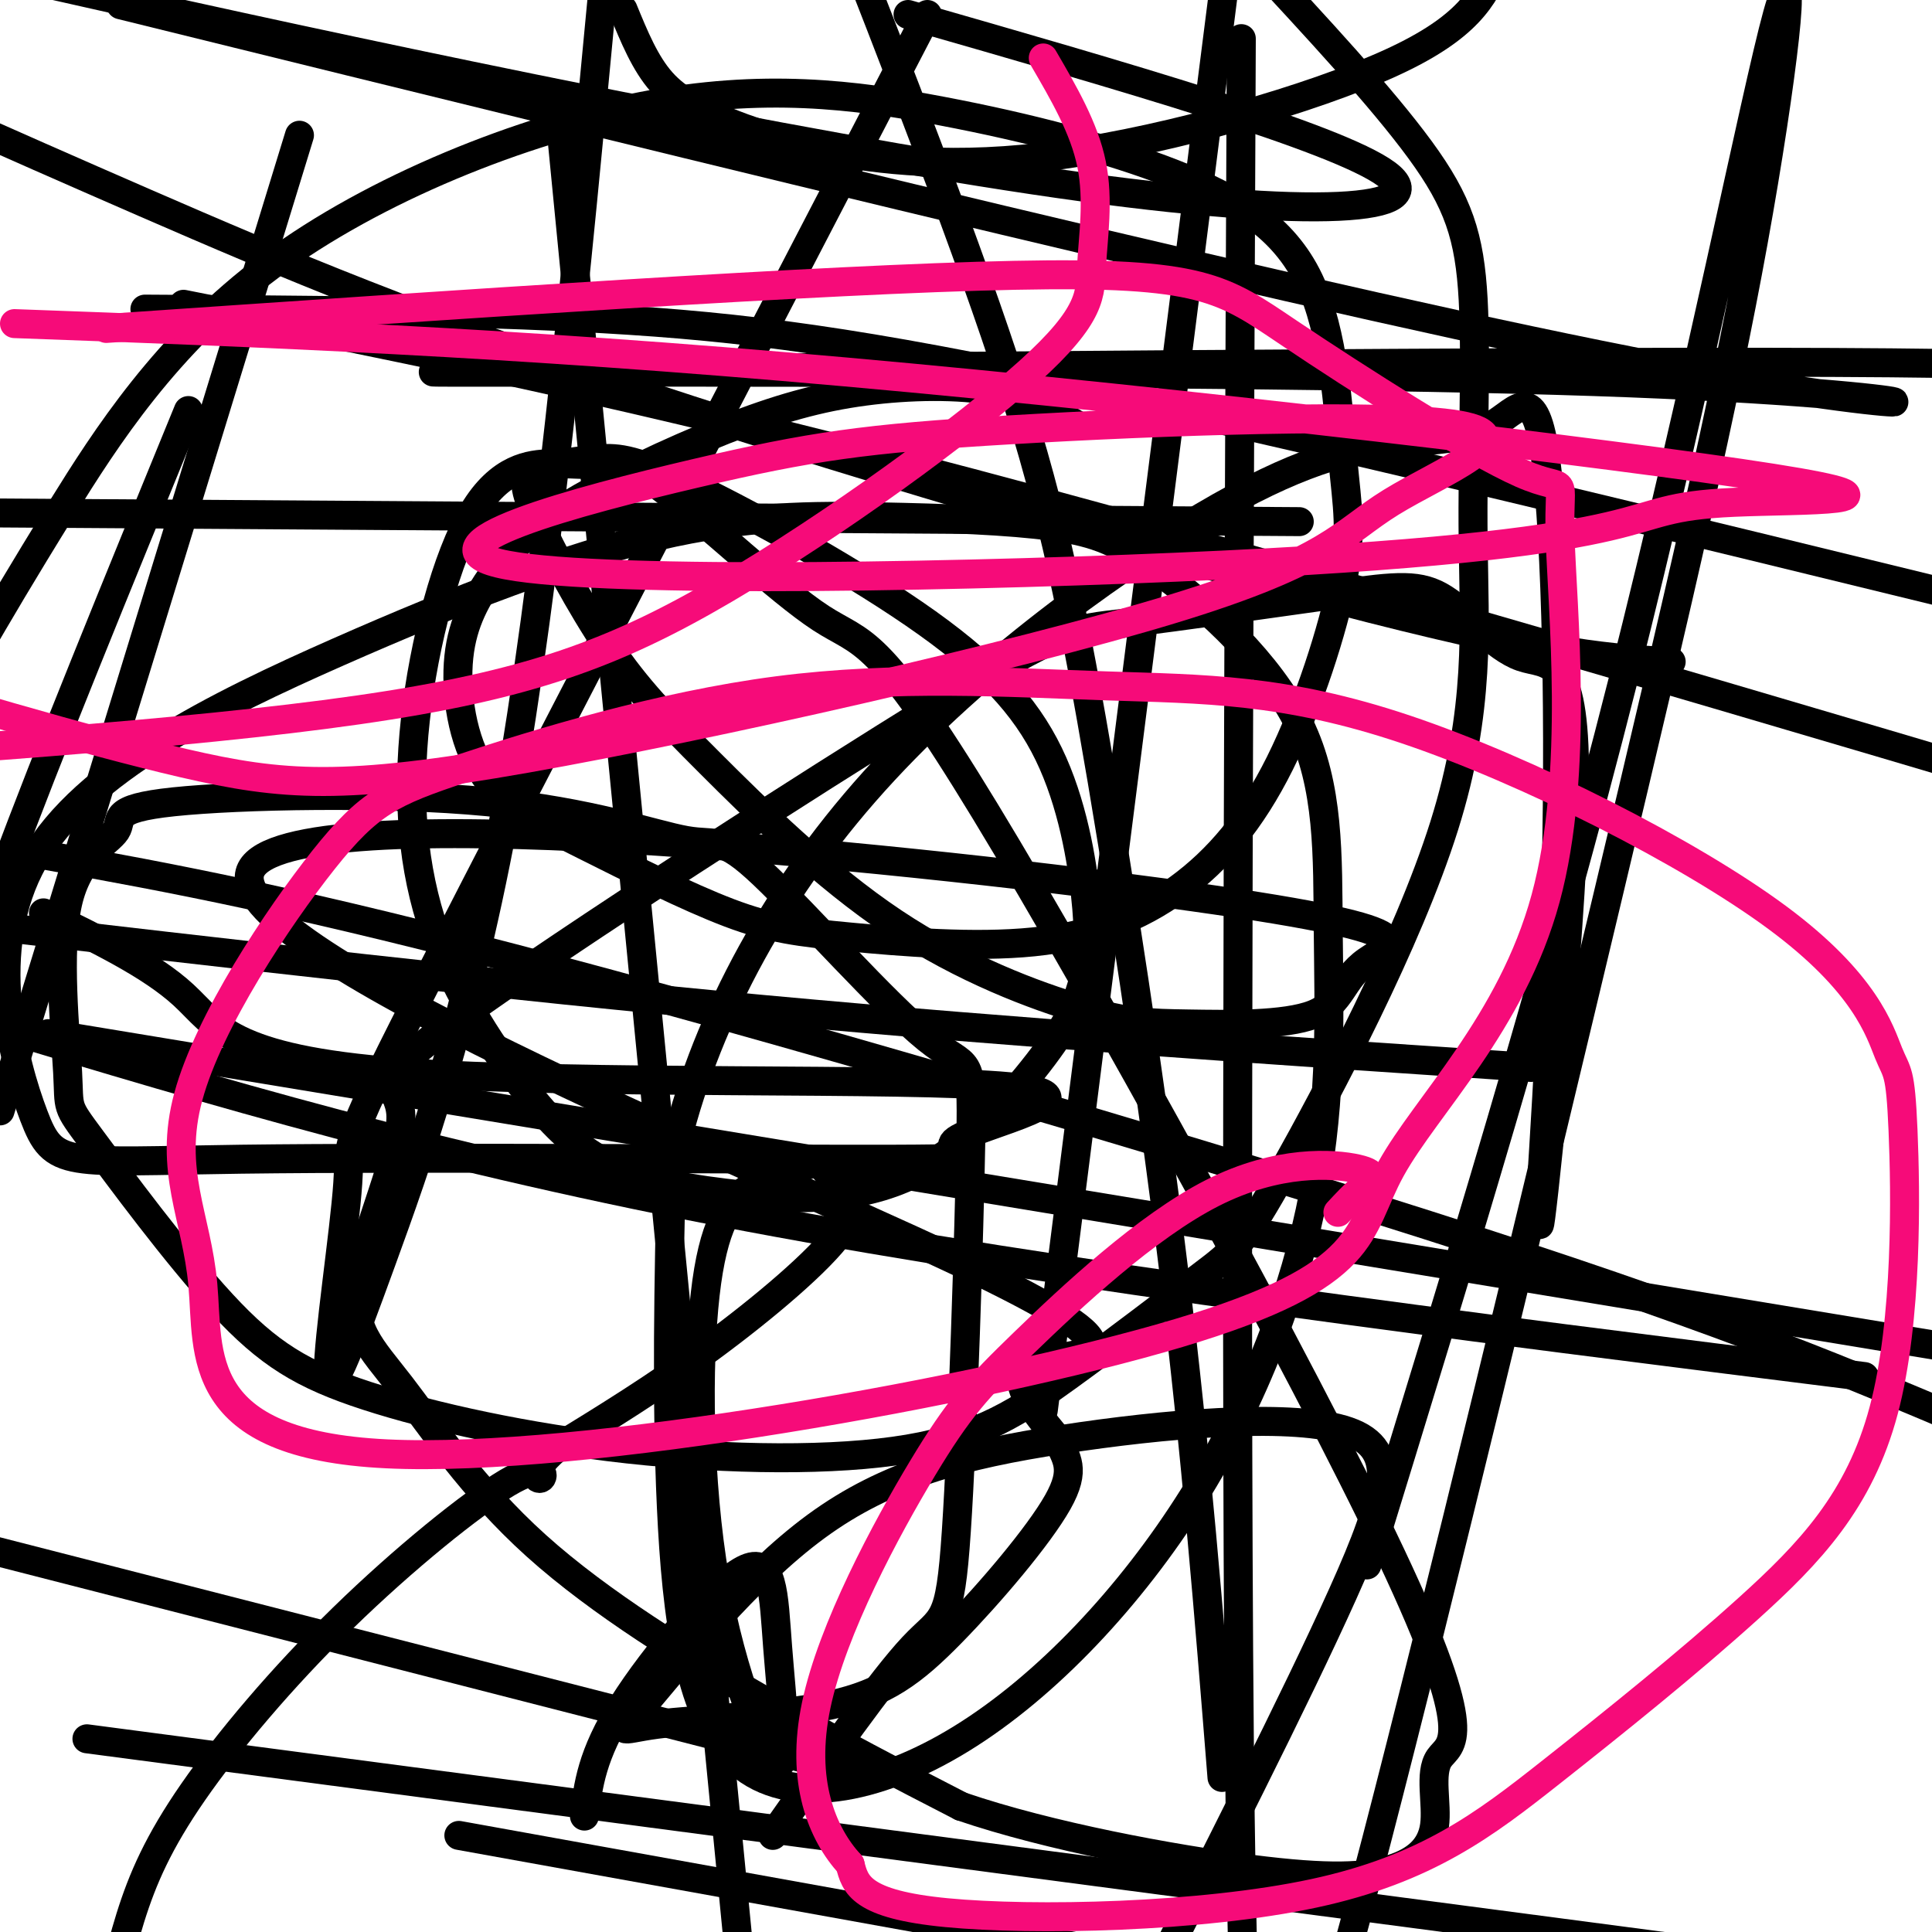 <svg viewBox='0 0 400 400' version='1.1' xmlns='http://www.w3.org/2000/svg' xmlns:xlink='http://www.w3.org/1999/xlink'><g fill='none' stroke='#000000' stroke-width='6' stroke-linecap='round' stroke-linejoin='round'><path d='M223,88c-4.767,-2.822 -9.535,-5.644 -17,-7c-7.465,-1.356 -17.628,-1.246 -27,0c-9.372,1.246 -17.953,3.627 -29,8c-11.047,4.373 -24.560,10.738 -33,16c-8.440,5.262 -11.806,9.423 -15,14c-3.194,4.577 -6.217,9.571 -7,17c-0.783,7.429 0.674,17.293 5,24c4.326,6.707 11.522,10.256 21,15c9.478,4.744 21.238,10.682 30,14c8.762,3.318 14.525,4.014 25,5c10.475,0.986 25.663,2.260 38,1c12.337,-1.260 21.823,-5.056 30,-11c8.177,-5.944 15.043,-14.037 21,-26c5.957,-11.963 11.003,-27.797 13,-38c1.997,-10.203 0.946,-14.776 0,-25c-0.946,-10.224 -1.786,-26.098 -7,-37c-5.214,-10.902 -14.800,-16.830 -28,-22c-13.200,-5.170 -30.012,-9.581 -48,-13c-17.988,-3.419 -37.151,-5.844 -62,-1c-24.849,4.844 -55.382,16.958 -77,33c-21.618,16.042 -34.319,36.012 -43,50c-8.681,13.988 -13.340,21.994 -18,30'/><path d='M9,189c11.118,5.384 22.236,10.768 29,17c6.764,6.232 9.175,13.314 45,16c35.825,2.686 105.064,0.978 126,3c20.936,2.022 -6.431,7.774 -11,11c-4.569,3.226 13.661,3.927 -13,4c-26.661,0.073 -98.212,-0.481 -135,0c-36.788,0.481 -38.812,1.999 -43,-9c-4.188,-10.999 -10.539,-34.513 0,-53c10.539,-18.487 37.968,-31.947 63,-43c25.032,-11.053 47.668,-19.697 66,-24c18.332,-4.303 32.361,-4.263 46,-4c13.639,0.263 26.888,0.749 36,2c9.112,1.251 14.087,3.266 23,10c8.913,6.734 21.765,18.188 28,31c6.235,12.812 5.854,26.983 6,43c0.146,16.017 0.819,33.879 -3,54c-3.819,20.121 -12.131,42.502 -25,63c-12.869,20.498 -30.295,39.113 -48,50c-17.705,10.887 -35.690,14.047 -46,5c-10.310,-9.047 -12.946,-30.299 -14,-53c-1.054,-22.701 -0.527,-46.850 0,-71'/><path d='M139,241c5.366,-25.205 18.781,-52.717 40,-77c21.219,-24.283 50.241,-45.337 70,-57c19.759,-11.663 30.255,-13.936 39,-15c8.745,-1.064 15.740,-0.921 21,-4c5.260,-3.079 8.785,-9.380 11,7c2.215,16.380 3.120,55.443 2,93c-1.120,37.557 -4.264,73.610 -3,64c1.264,-9.610 6.937,-64.883 7,-91c0.063,-26.117 -5.485,-23.080 -11,-25c-5.515,-1.920 -10.998,-8.799 -16,-12c-5.002,-3.201 -9.523,-2.726 -22,-1c-12.477,1.726 -32.909,4.701 -44,6c-11.091,1.299 -12.839,0.921 -39,17c-26.161,16.079 -76.733,48.615 -98,64c-21.267,15.385 -13.227,13.621 -13,21c0.227,7.379 -7.359,23.903 -9,34c-1.641,10.097 2.663,13.768 9,22c6.337,8.232 14.706,21.024 28,33c13.294,11.976 31.513,23.136 47,32c15.487,8.864 28.244,15.432 41,22'/><path d='M199,374c18.327,6.259 43.644,10.906 60,13c16.356,2.094 23.749,1.634 29,0c5.251,-1.634 8.358,-4.444 9,-9c0.642,-4.556 -1.182,-10.859 1,-14c2.182,-3.141 8.372,-3.121 -10,-42c-18.372,-38.879 -61.304,-116.657 -84,-154c-22.696,-37.343 -25.155,-34.251 -34,-40c-8.845,-5.749 -24.074,-20.340 -33,-27c-8.926,-6.660 -11.548,-5.388 -14,-5c-2.452,0.388 -4.735,-0.106 -9,0c-4.265,0.106 -10.511,0.813 -16,10c-5.489,9.187 -10.221,26.852 -12,43c-1.779,16.148 -0.606,30.777 4,44c4.606,13.223 12.646,25.039 19,33c6.354,7.961 11.022,12.067 17,15c5.978,2.933 13.265,4.695 24,6c10.735,1.305 24.917,2.155 37,-3c12.083,-5.155 22.067,-16.313 28,-24c5.933,-7.687 7.817,-11.902 9,-16c1.183,-4.098 1.666,-8.080 1,-16c-0.666,-7.920 -2.482,-19.777 -7,-30c-4.518,-10.223 -11.737,-18.812 -26,-29c-14.263,-10.188 -35.571,-21.974 -48,-28c-12.429,-6.026 -15.980,-6.293 -20,-6c-4.020,0.293 -8.510,1.147 -13,2'/><path d='M111,97c-2.705,1.202 -2.967,3.208 0,10c2.967,6.792 9.163,18.369 15,27c5.837,8.631 11.316,14.314 21,24c9.684,9.686 23.574,23.374 38,33c14.426,9.626 29.387,15.190 39,18c9.613,2.810 13.876,2.864 22,3c8.124,0.136 20.107,0.352 26,-2c5.893,-2.352 5.695,-7.273 11,-11c5.305,-3.727 16.112,-6.261 -41,-14c-57.112,-7.739 -182.143,-20.683 -190,-5c-7.857,15.683 101.462,59.991 146,81c44.538,21.009 24.297,18.717 17,21c-7.297,2.283 -1.648,9.142 4,16'/><path d='M219,298c1.694,4.012 3.929,6.041 0,13c-3.929,6.959 -14.022,18.849 -22,27c-7.978,8.151 -13.839,12.563 -25,15c-11.161,2.437 -27.621,2.900 -36,4c-8.379,1.100 -8.677,2.838 -2,-5c6.677,-7.838 20.331,-25.252 35,-36c14.669,-10.748 30.355,-14.829 51,-18c20.645,-3.171 46.251,-5.431 58,-2c11.749,3.431 9.643,12.552 0,34c-9.643,21.448 -26.821,55.224 -44,89'/><path d='M121,376c0.736,-6.311 1.472,-12.622 8,-23c6.528,-10.378 18.846,-24.822 25,-28c6.154,-3.178 6.142,4.909 7,16c0.858,11.091 2.586,25.188 0,24c-2.586,-1.188 -9.487,-17.659 -13,-38c-3.513,-20.341 -3.638,-44.553 -2,-59c1.638,-14.447 5.039,-19.128 9,-22c3.961,-2.872 8.480,-3.936 13,-5'/><path d='M168,241c2.754,-0.158 3.140,1.947 5,4c1.860,2.053 5.193,4.053 1,10c-4.193,5.947 -15.912,15.842 -27,24c-11.088,8.158 -21.544,14.579 -32,21'/><path d='M115,300c-5.637,4.870 -3.728,6.544 -3,6c0.728,-0.544 0.275,-3.306 -7,1c-7.275,4.306 -21.373,15.680 -34,28c-12.627,12.320 -23.784,25.586 -31,36c-7.216,10.414 -10.490,17.975 -13,26c-2.510,8.025 -4.255,16.512 -6,25'/><path d='M160,380c11.333,-16.124 22.667,-32.247 29,-39c6.333,-6.753 7.667,-4.134 9,-24c1.333,-19.866 2.666,-62.217 3,-81c0.334,-18.783 -0.329,-13.996 -9,-21c-8.671,-7.004 -25.349,-25.797 -34,-34c-8.651,-8.203 -9.274,-5.815 -16,-7c-6.726,-1.185 -19.555,-5.944 -41,-8c-21.445,-2.056 -51.504,-1.410 -65,0c-13.496,1.410 -10.427,3.582 -12,6c-1.573,2.418 -7.787,5.082 -10,15c-2.213,9.918 -0.425,27.092 0,35c0.425,7.908 -0.513,6.552 5,14c5.513,7.448 17.478,23.700 27,34c9.522,10.300 16.601,14.650 30,19c13.399,4.350 33.117,8.702 54,11c20.883,2.298 42.933,2.544 58,0c15.067,-2.544 23.153,-7.878 33,-15c9.847,-7.122 21.455,-16.033 28,-21c6.545,-4.967 8.026,-5.992 17,-22c8.974,-16.008 25.441,-46.999 33,-71c7.559,-24.001 6.212,-41.010 6,-59c-0.212,-17.990 0.712,-36.959 0,-50c-0.712,-13.041 -3.061,-20.155 -11,-31c-7.939,-10.845 -21.470,-25.423 -35,-40'/><path d='M129,2c2.284,5.576 4.568,11.151 8,15c3.432,3.849 8.011,5.971 13,8c4.989,2.029 10.389,3.967 21,6c10.611,2.033 26.434,4.163 49,1c22.566,-3.163 51.876,-11.618 68,-19c16.124,-7.382 19.062,-13.691 22,-20'/><path d='M188,3c44.411,12.750 88.821,25.500 99,33c10.179,7.500 -13.875,9.750 -68,2c-54.125,-7.750 -138.321,-25.500 -190,-37c-51.679,-11.500 -70.839,-16.750 -90,-22'/><path d='M25,1c127.018,31.321 254.035,62.641 319,75c64.965,12.359 67.877,5.756 -14,3c-81.877,-2.756 -248.544,-1.665 -240,-2c8.544,-0.335 192.298,-2.096 275,-2c82.702,0.096 64.351,2.048 46,4'/><path d='M269,108c0.000,0.000 -300.000,-2.000 -300,-2'/><path d='M38,63c46.250,9.167 92.500,18.333 163,37c70.500,18.667 165.250,46.833 260,75'/><path d='M317,221c-52.417,-3.500 -104.833,-7.000 -159,-12c-54.167,-5.000 -110.083,-11.500 -166,-18'/><path d='M9,177c26.333,4.756 52.667,9.511 107,24c54.333,14.489 136.667,38.711 190,56c53.333,17.289 77.667,27.644 102,38'/><path d='M95,380c0.000,0.000 194.000,35.000 194,35'/><path d='M18,360c0.000,0.000 372.000,49.000 372,49'/><path d='M178,367c0.000,0.000 -277.000,-71.000 -277,-71'/><path d='M10,214c0.000,0.000 448.000,74.000 448,74'/><path d='M386,285c-83.167,-10.417 -166.333,-20.833 -231,-33c-64.667,-12.167 -110.833,-26.083 -157,-40'/><path d='M30,64c33.111,0.178 66.222,0.356 95,2c28.778,1.644 53.222,4.756 101,15c47.778,10.244 118.889,27.622 190,45'/><path d='M346,137c-11.810,-0.631 -23.619,-1.262 -62,-11c-38.381,-9.738 -103.333,-28.583 -150,-44c-46.667,-15.417 -75.048,-27.405 -104,-40c-28.952,-12.595 -58.476,-25.798 -88,-39'/><path d='M192,3c-41.235,79.406 -82.471,158.811 -102,197c-19.529,38.189 -17.352,35.161 -18,45c-0.648,9.839 -4.122,32.544 -4,39c0.122,6.456 3.841,-3.339 11,-23c7.159,-19.661 17.760,-49.189 26,-95c8.240,-45.811 14.120,-107.906 20,-170'/><path d='M116,25c0.000,0.000 45.000,461.000 45,461'/><path d='M216,292c0.000,0.000 39.000,-307.000 39,-307'/><path d='M257,8c-0.667,154.583 -1.333,309.167 0,383c1.333,73.833 4.667,66.917 8,60'/><path d='M283,324c18.776,-61.000 37.551,-122.001 53,-183c15.449,-60.999 27.571,-121.997 32,-138c4.429,-16.003 1.167,12.989 -5,47c-6.167,34.011 -15.237,73.041 -30,135c-14.763,61.959 -35.218,146.845 -48,196c-12.782,49.155 -17.891,62.577 -23,76'/><path d='M253,368c-2.655,-33.220 -5.310,-66.440 -10,-105c-4.690,-38.560 -11.417,-82.458 -17,-114c-5.583,-31.542 -10.024,-50.726 -20,-80c-9.976,-29.274 -25.488,-68.637 -41,-108'/><path d='M39,85c-14.750,36.000 -29.500,72.000 -38,95c-8.500,23.000 -10.750,33.000 -13,43'/><path d='M0,230c0.000,0.000 62.000,-202.000 62,-202'/></g>
<g fill='none' stroke='#F60B79' stroke-width='6' stroke-linecap='round' stroke-linejoin='round'><path d='M3,67c50.837,1.861 101.674,3.722 172,10c70.326,6.278 160.140,16.974 192,22c31.860,5.026 5.768,4.383 -8,5c-13.768,0.617 -15.210,2.494 -26,5c-10.790,2.506 -30.929,5.640 -80,8c-49.071,2.360 -127.075,3.947 -148,0c-20.925,-3.947 15.229,-13.426 39,-19c23.771,-5.574 35.158,-7.243 65,-9c29.842,-1.757 78.137,-3.601 93,-1c14.863,2.601 -3.708,9.647 -14,16c-10.292,6.353 -12.305,12.012 -45,22c-32.695,9.988 -96.072,24.304 -134,31c-37.928,6.696 -50.408,5.770 -71,1c-20.592,-4.770 -49.296,-13.385 -78,-22'/><path d='M216,12c4.241,7.271 8.483,14.541 10,22c1.517,7.459 0.310,15.106 0,21c-0.310,5.894 0.278,10.033 -13,22c-13.278,11.967 -40.421,31.760 -63,45c-22.579,13.240 -40.594,19.926 -76,25c-35.406,5.074 -88.203,8.537 -141,12'/><path d='M22,68c74.406,-5.099 148.812,-10.198 188,-11c39.188,-0.802 43.156,2.694 57,12c13.844,9.306 37.562,24.422 48,29c10.438,4.578 7.597,-1.381 8,13c0.403,14.381 4.052,49.103 -3,75c-7.052,25.897 -24.804,42.970 -32,56c-7.196,13.030 -3.834,22.017 -44,34c-40.166,11.983 -123.858,26.962 -164,25c-40.142,-1.962 -36.734,-20.865 -38,-35c-1.266,-14.135 -7.206,-23.504 -3,-39c4.206,-15.496 18.557,-37.121 28,-49c9.443,-11.879 13.979,-14.013 29,-19c15.021,-4.987 40.528,-12.826 65,-16c24.472,-3.174 47.909,-1.682 68,-1c20.091,0.682 36.838,0.552 62,9c25.162,8.448 58.740,25.472 77,39c18.260,13.528 21.201,23.559 23,28c1.799,4.441 2.455,3.290 3,16c0.545,12.710 0.978,39.280 -4,58c-4.978,18.720 -15.367,29.591 -28,41c-12.633,11.409 -27.510,23.357 -41,34c-13.490,10.643 -25.593,19.981 -49,25c-23.407,5.019 -58.116,5.720 -76,4c-17.884,-1.720 -18.942,-5.860 -20,-10'/><path d='M176,386c-5.809,-6.342 -10.331,-17.197 -7,-33c3.331,-15.803 14.513,-36.553 22,-49c7.487,-12.447 11.277,-16.592 21,-26c9.723,-9.408 25.379,-24.078 39,-31c13.621,-6.922 25.206,-6.094 30,-5c4.794,1.094 2.798,2.456 1,4c-1.798,1.544 -3.399,3.272 -5,5'/></g>
</svg>